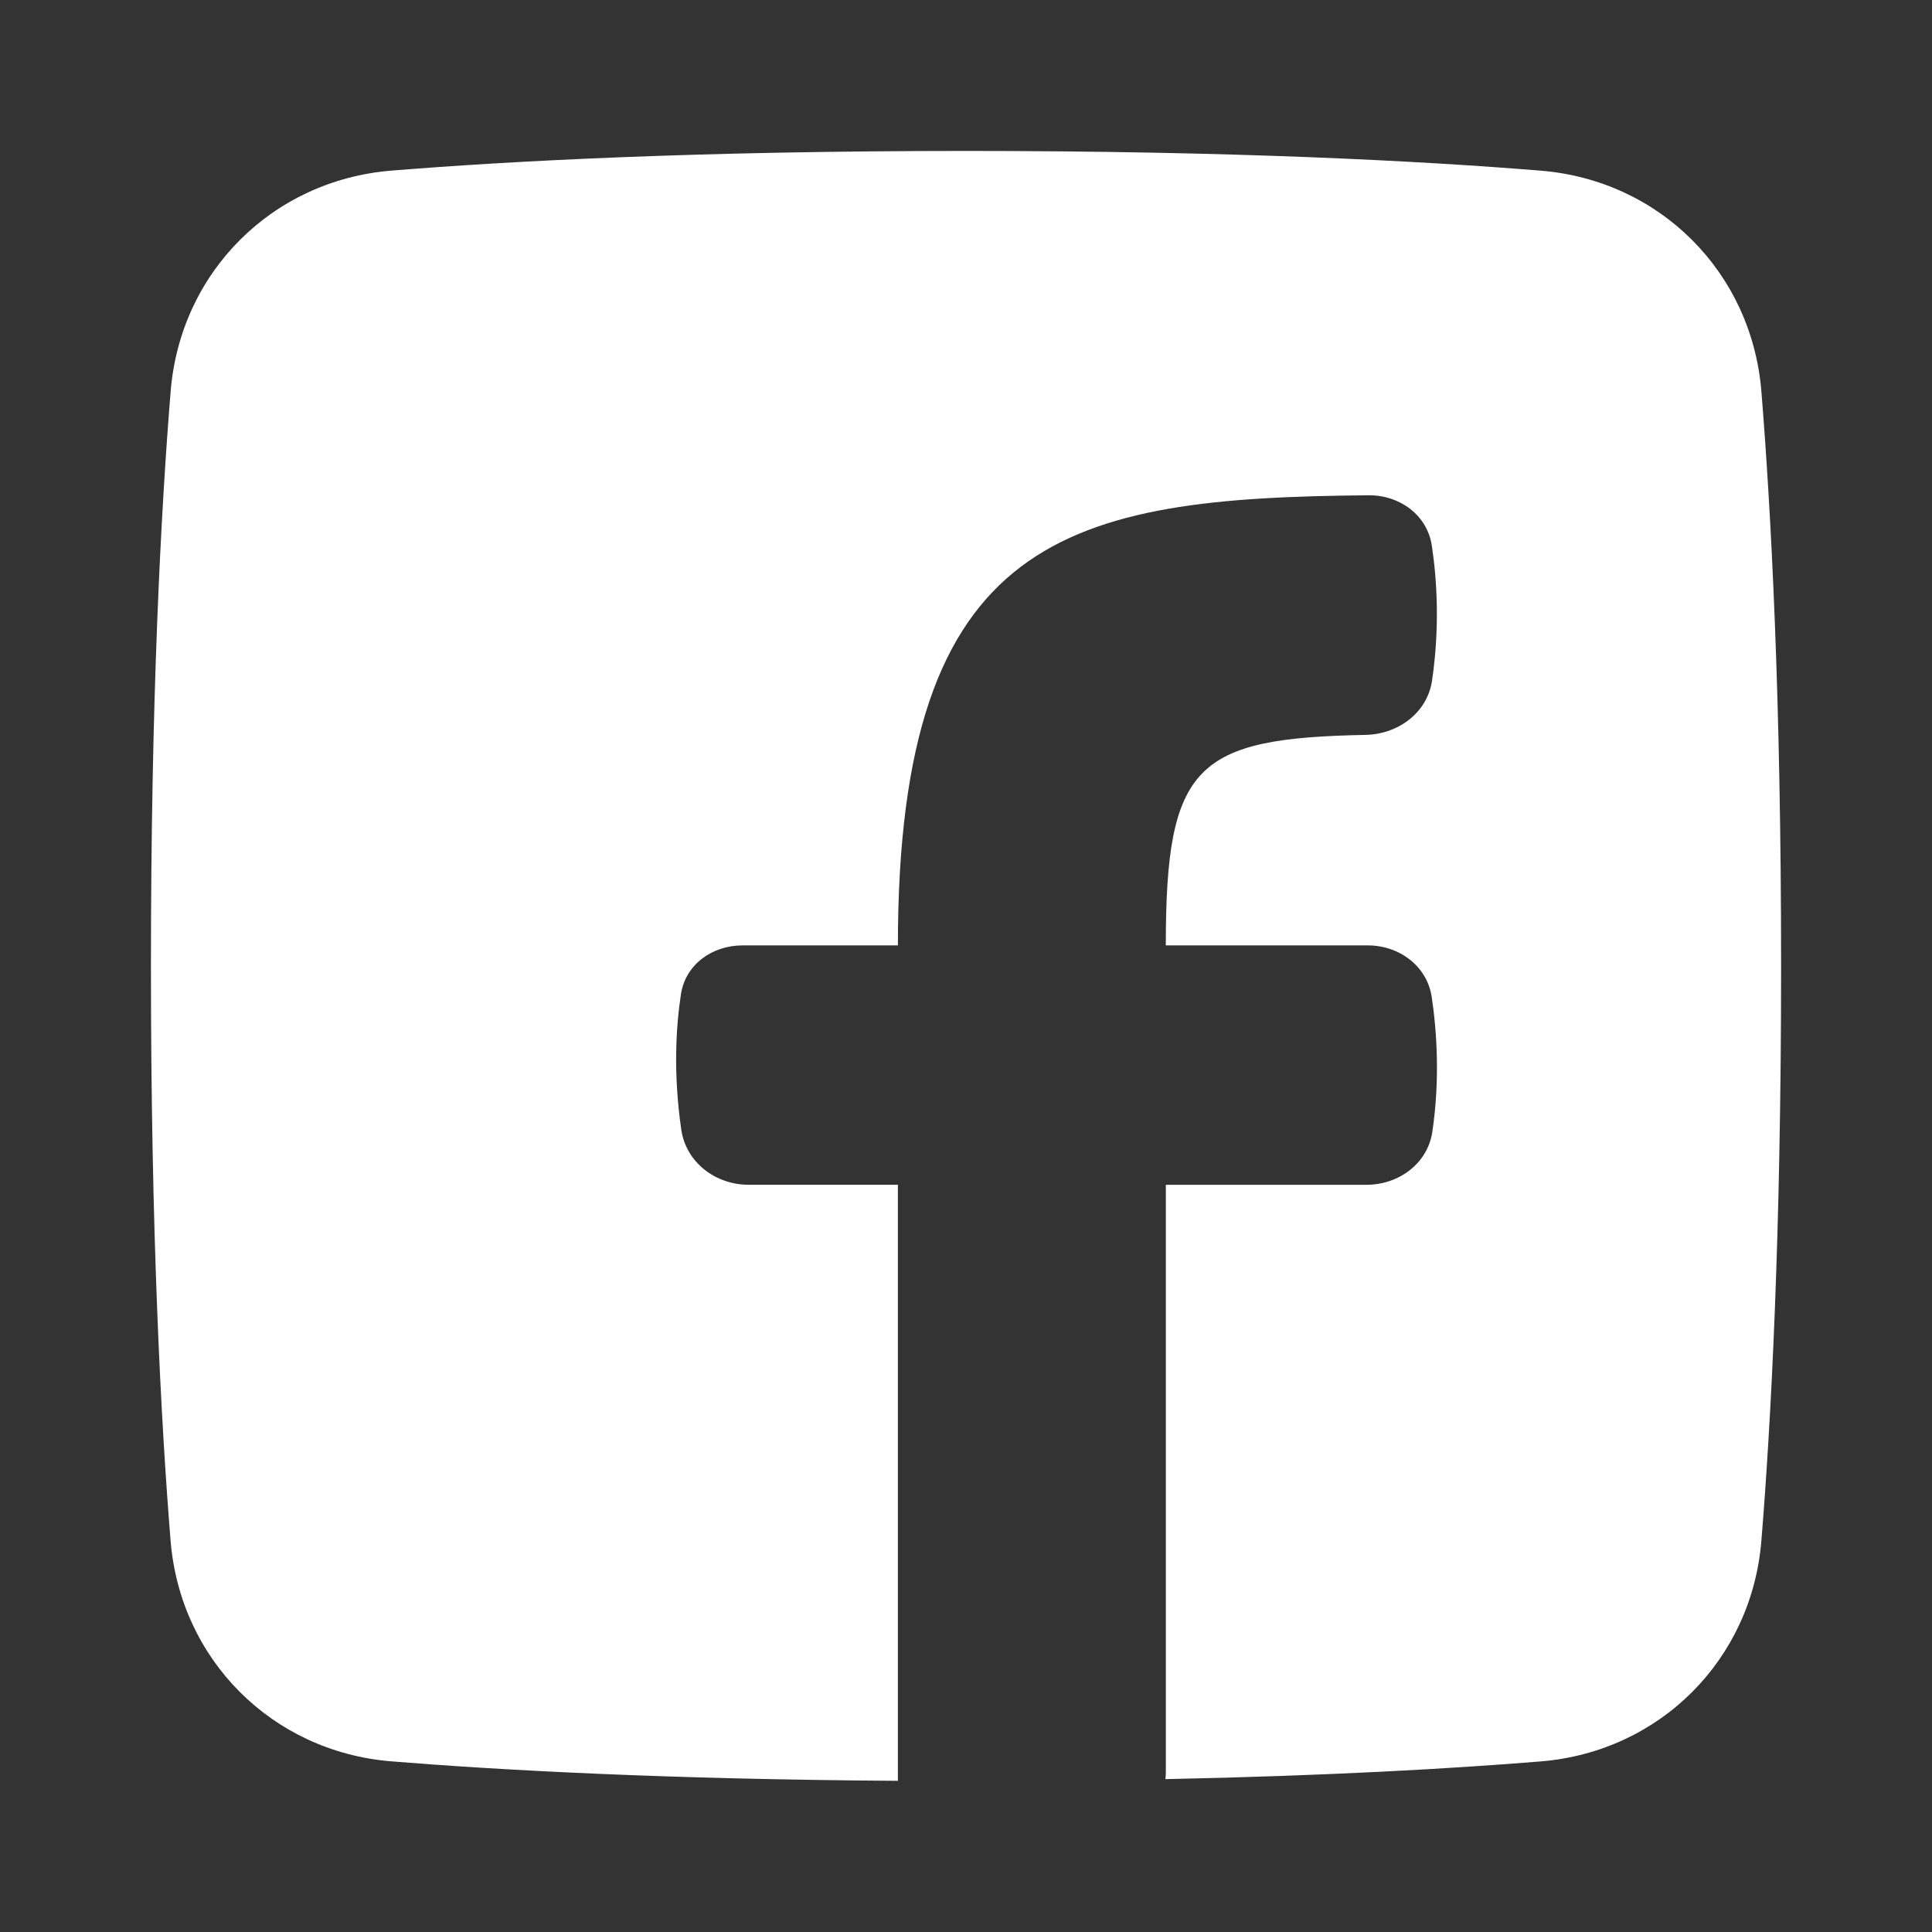 <svg xmlns="http://www.w3.org/2000/svg" fill="none" viewBox="-2.4 -2.4 48 48" id="Facebook-1--Streamline-Plump" height="48" width="48" style="background-color: #000000ff">
  <rect x="-2.4" y="-2.4" width="48" height="48" fill="#333333" stroke="none"/>
  <desc>
    Facebook 1 Streamline Icon: https://streamlinehq.com
  </desc>
  <g id="facebook-1--media-facebook-social">
    <path id="Subtract" fill="#ffffff" d="M26.555 41.801c0.006 -0.06 0.01 -0.121 0.01 -0.182V27.036h4.985c0.799 0 1.519 -0.526 1.636 -1.317 0.193 -1.308 0.111 -2.497 -0.014 -3.343 -0.115 -0.776 -0.807 -1.288 -1.591 -1.288H26.564c0 -4.494 0.748 -5.148 4.963 -5.23 0.809 -0.016 1.535 -0.55 1.652 -1.35 0.197 -1.346 0.119 -2.521 -0.005 -3.348 -0.114 -0.764 -0.799 -1.262 -1.572 -1.255 -7.451 0.065 -11.694 0.946 -11.694 11.183h-3.86c-0.75 0 -1.416 0.47 -1.53 1.212 -0.122 0.799 -0.196 1.957 0.008 3.365 0.118 0.814 0.85 1.37 1.672 1.37h3.71v14.809c-5.769 -0.038 -9.898 -0.266 -12.587 -0.484 -2.959 -0.24 -5.242 -2.524 -5.483 -5.483C1.6 32.933 1.35 28.261 1.35 21.6c0 -6.661 0.25 -11.333 0.49 -14.278 0.24 -2.959 2.524 -5.242 5.483 -5.483C10.267 1.6 14.939 1.35 21.6 1.35c6.661 0 11.333 0.25 14.278 0.49 2.959 0.24 5.242 2.524 5.483 5.483 0.239 2.944 0.49 7.617 0.49 14.278 0 6.661 -0.25 11.333 -0.49 14.278 -0.24 2.959 -2.524 5.242 -5.483 5.483 -2.151 0.175 -5.225 0.356 -9.323 0.44Z" stroke-width="1"></path>
  </g>
</svg>
